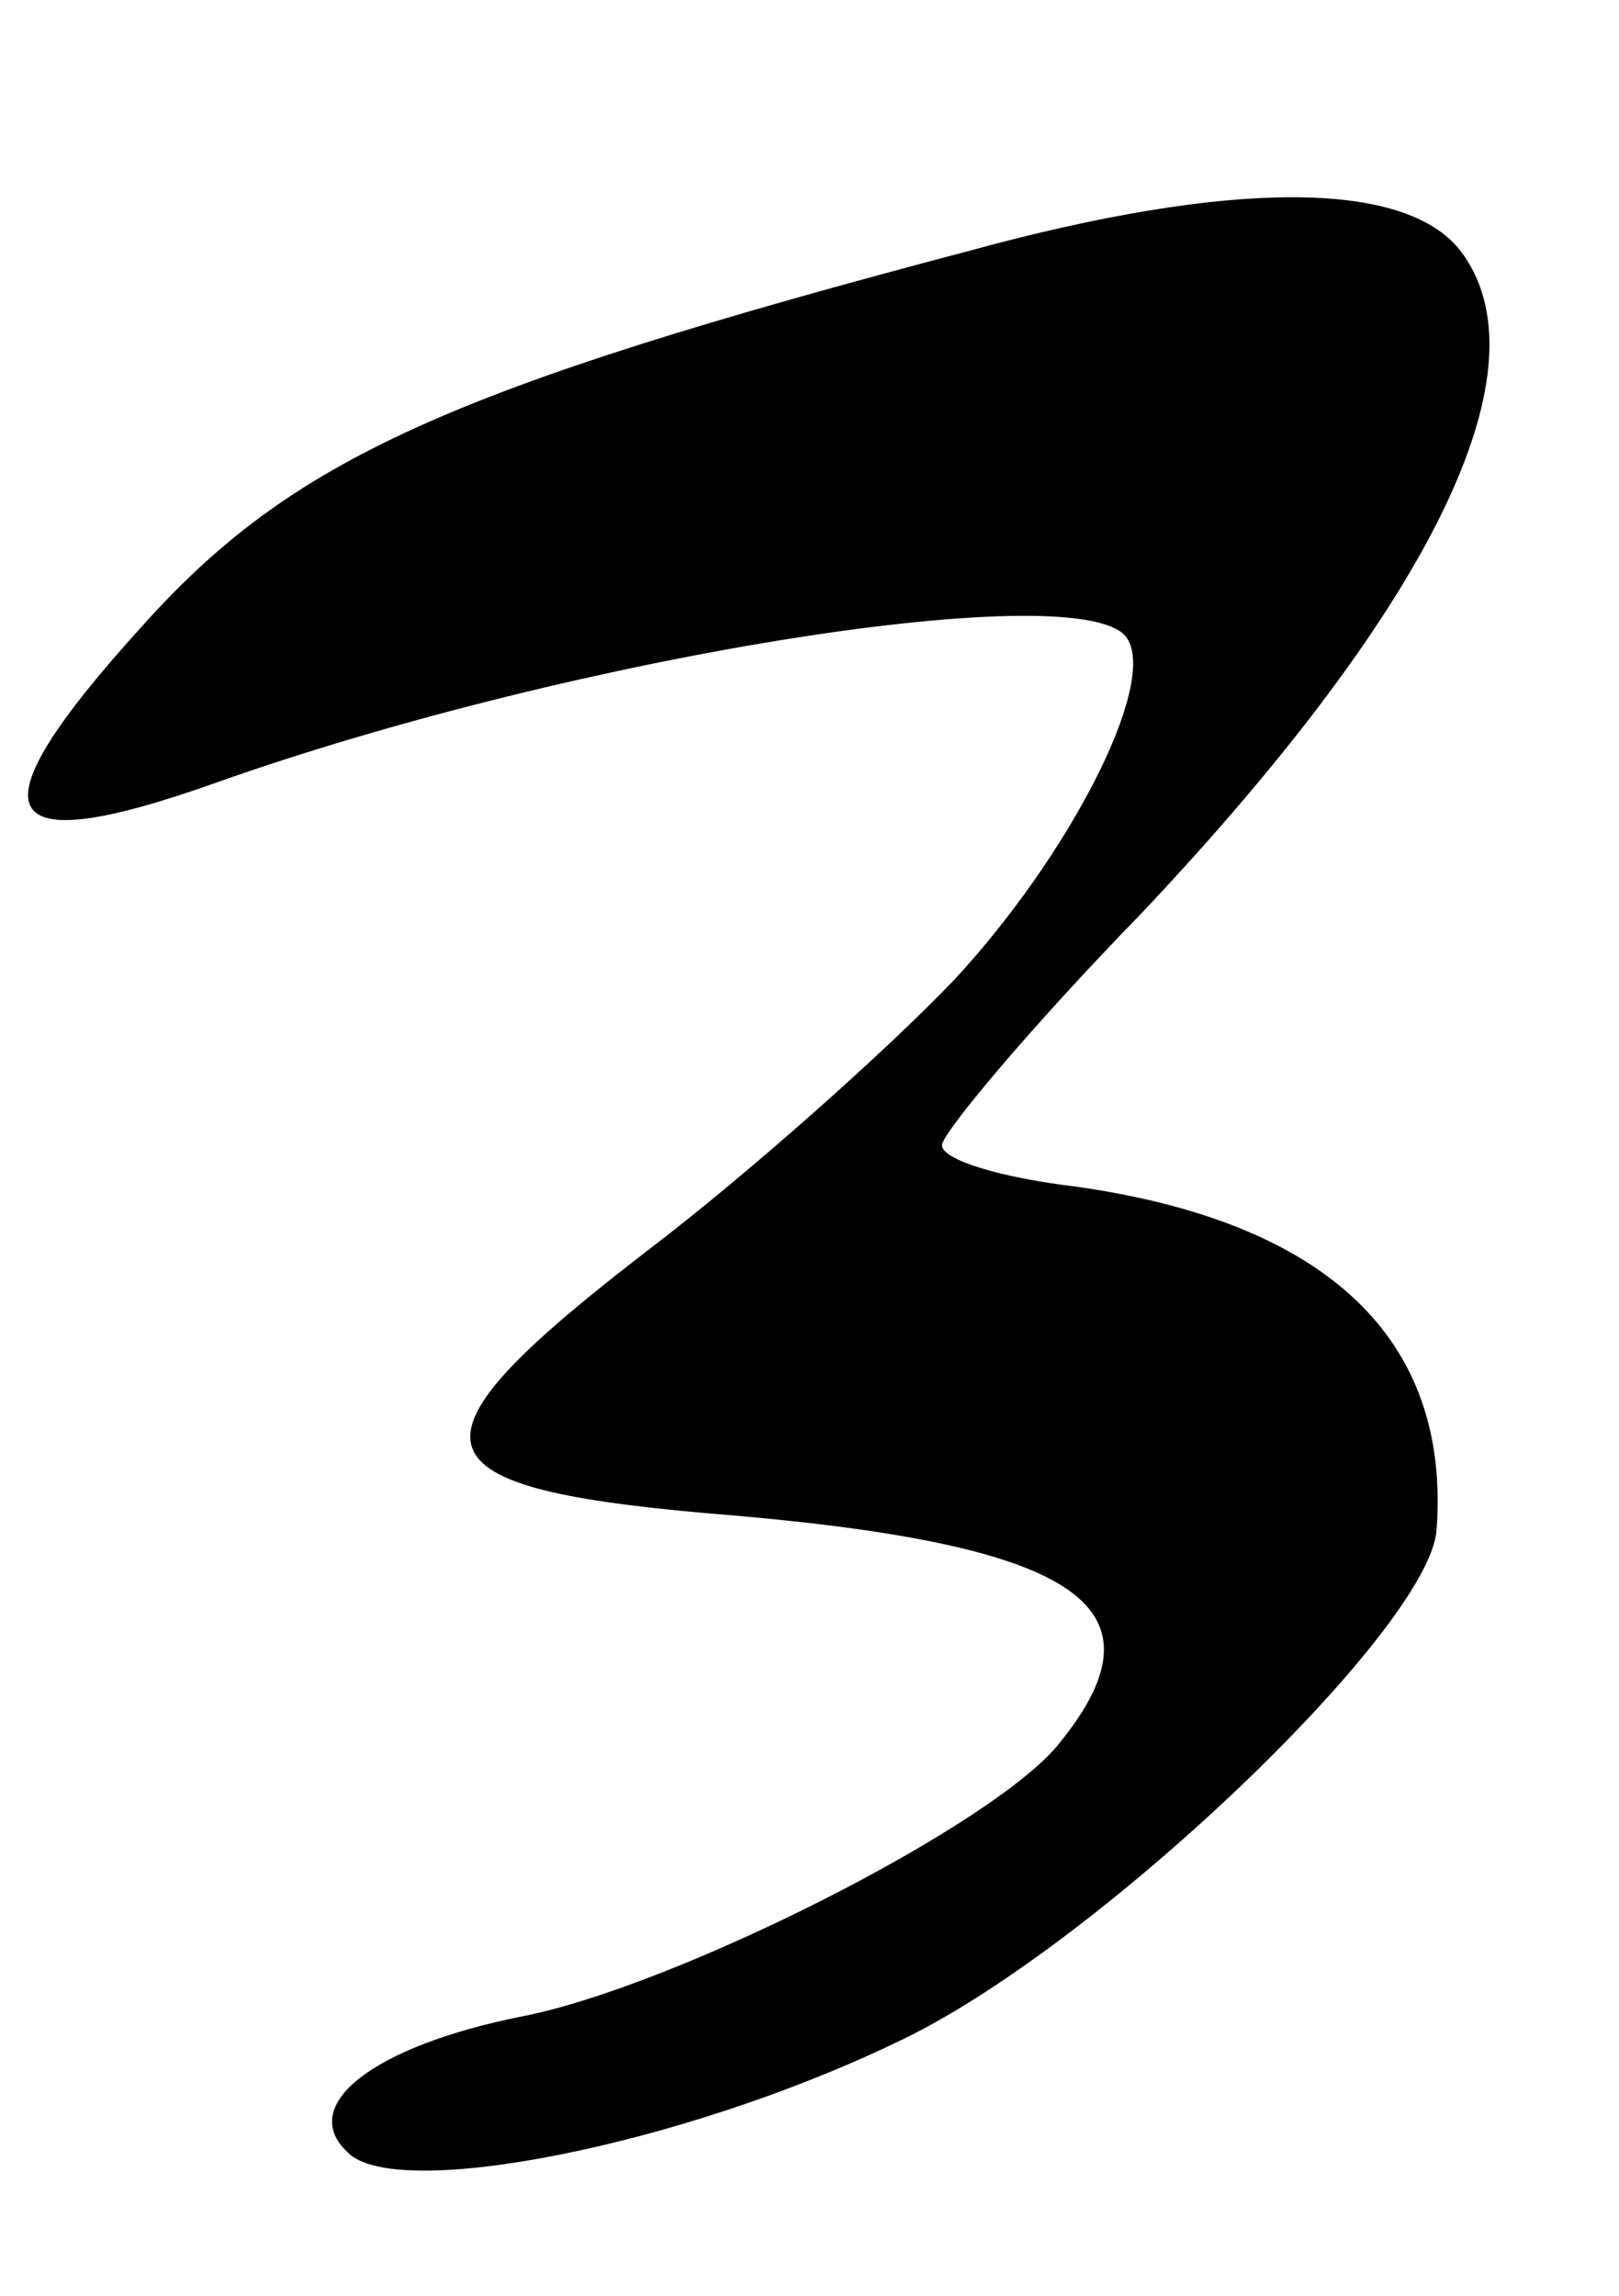 <?xml version="1.0" standalone="no"?>
<!DOCTYPE svg PUBLIC "-//W3C//DTD SVG 20010904//EN"
 "http://www.w3.org/TR/2001/REC-SVG-20010904/DTD/svg10.dtd">
<svg version="1.0" xmlns="http://www.w3.org/2000/svg"
 width="55pt" height="78pt" viewBox="0 0 55 78"
 preserveAspectRatio="xMidYMid meet">
<g transform="translate(0,78) scale(0.1,-0.1)"
fill="#000000" stroke="none">
<path d="M330 695 c-178 -47 -231 -71 -282 -128 -58 -64 -51 -80 25 -53 124
44 297 71 310 49 10 -16 -20 -74 -59 -116 -23 -24 -69 -65 -103 -91 -86 -66
-83 -81 19 -90 126 -10 158 -31 120 -78 -22 -28 -131 -83 -183 -93 -50 -10
-76 -30 -59 -46 16 -17 113 2 186 37 67 31 181 140 184 174 5 65 -37 105 -123
117 -25 3 -45 9 -45 14 0 4 30 40 68 79 100 106 138 186 108 225 -19 24 -78
24 -166 0z"/>
</g>
</svg>
